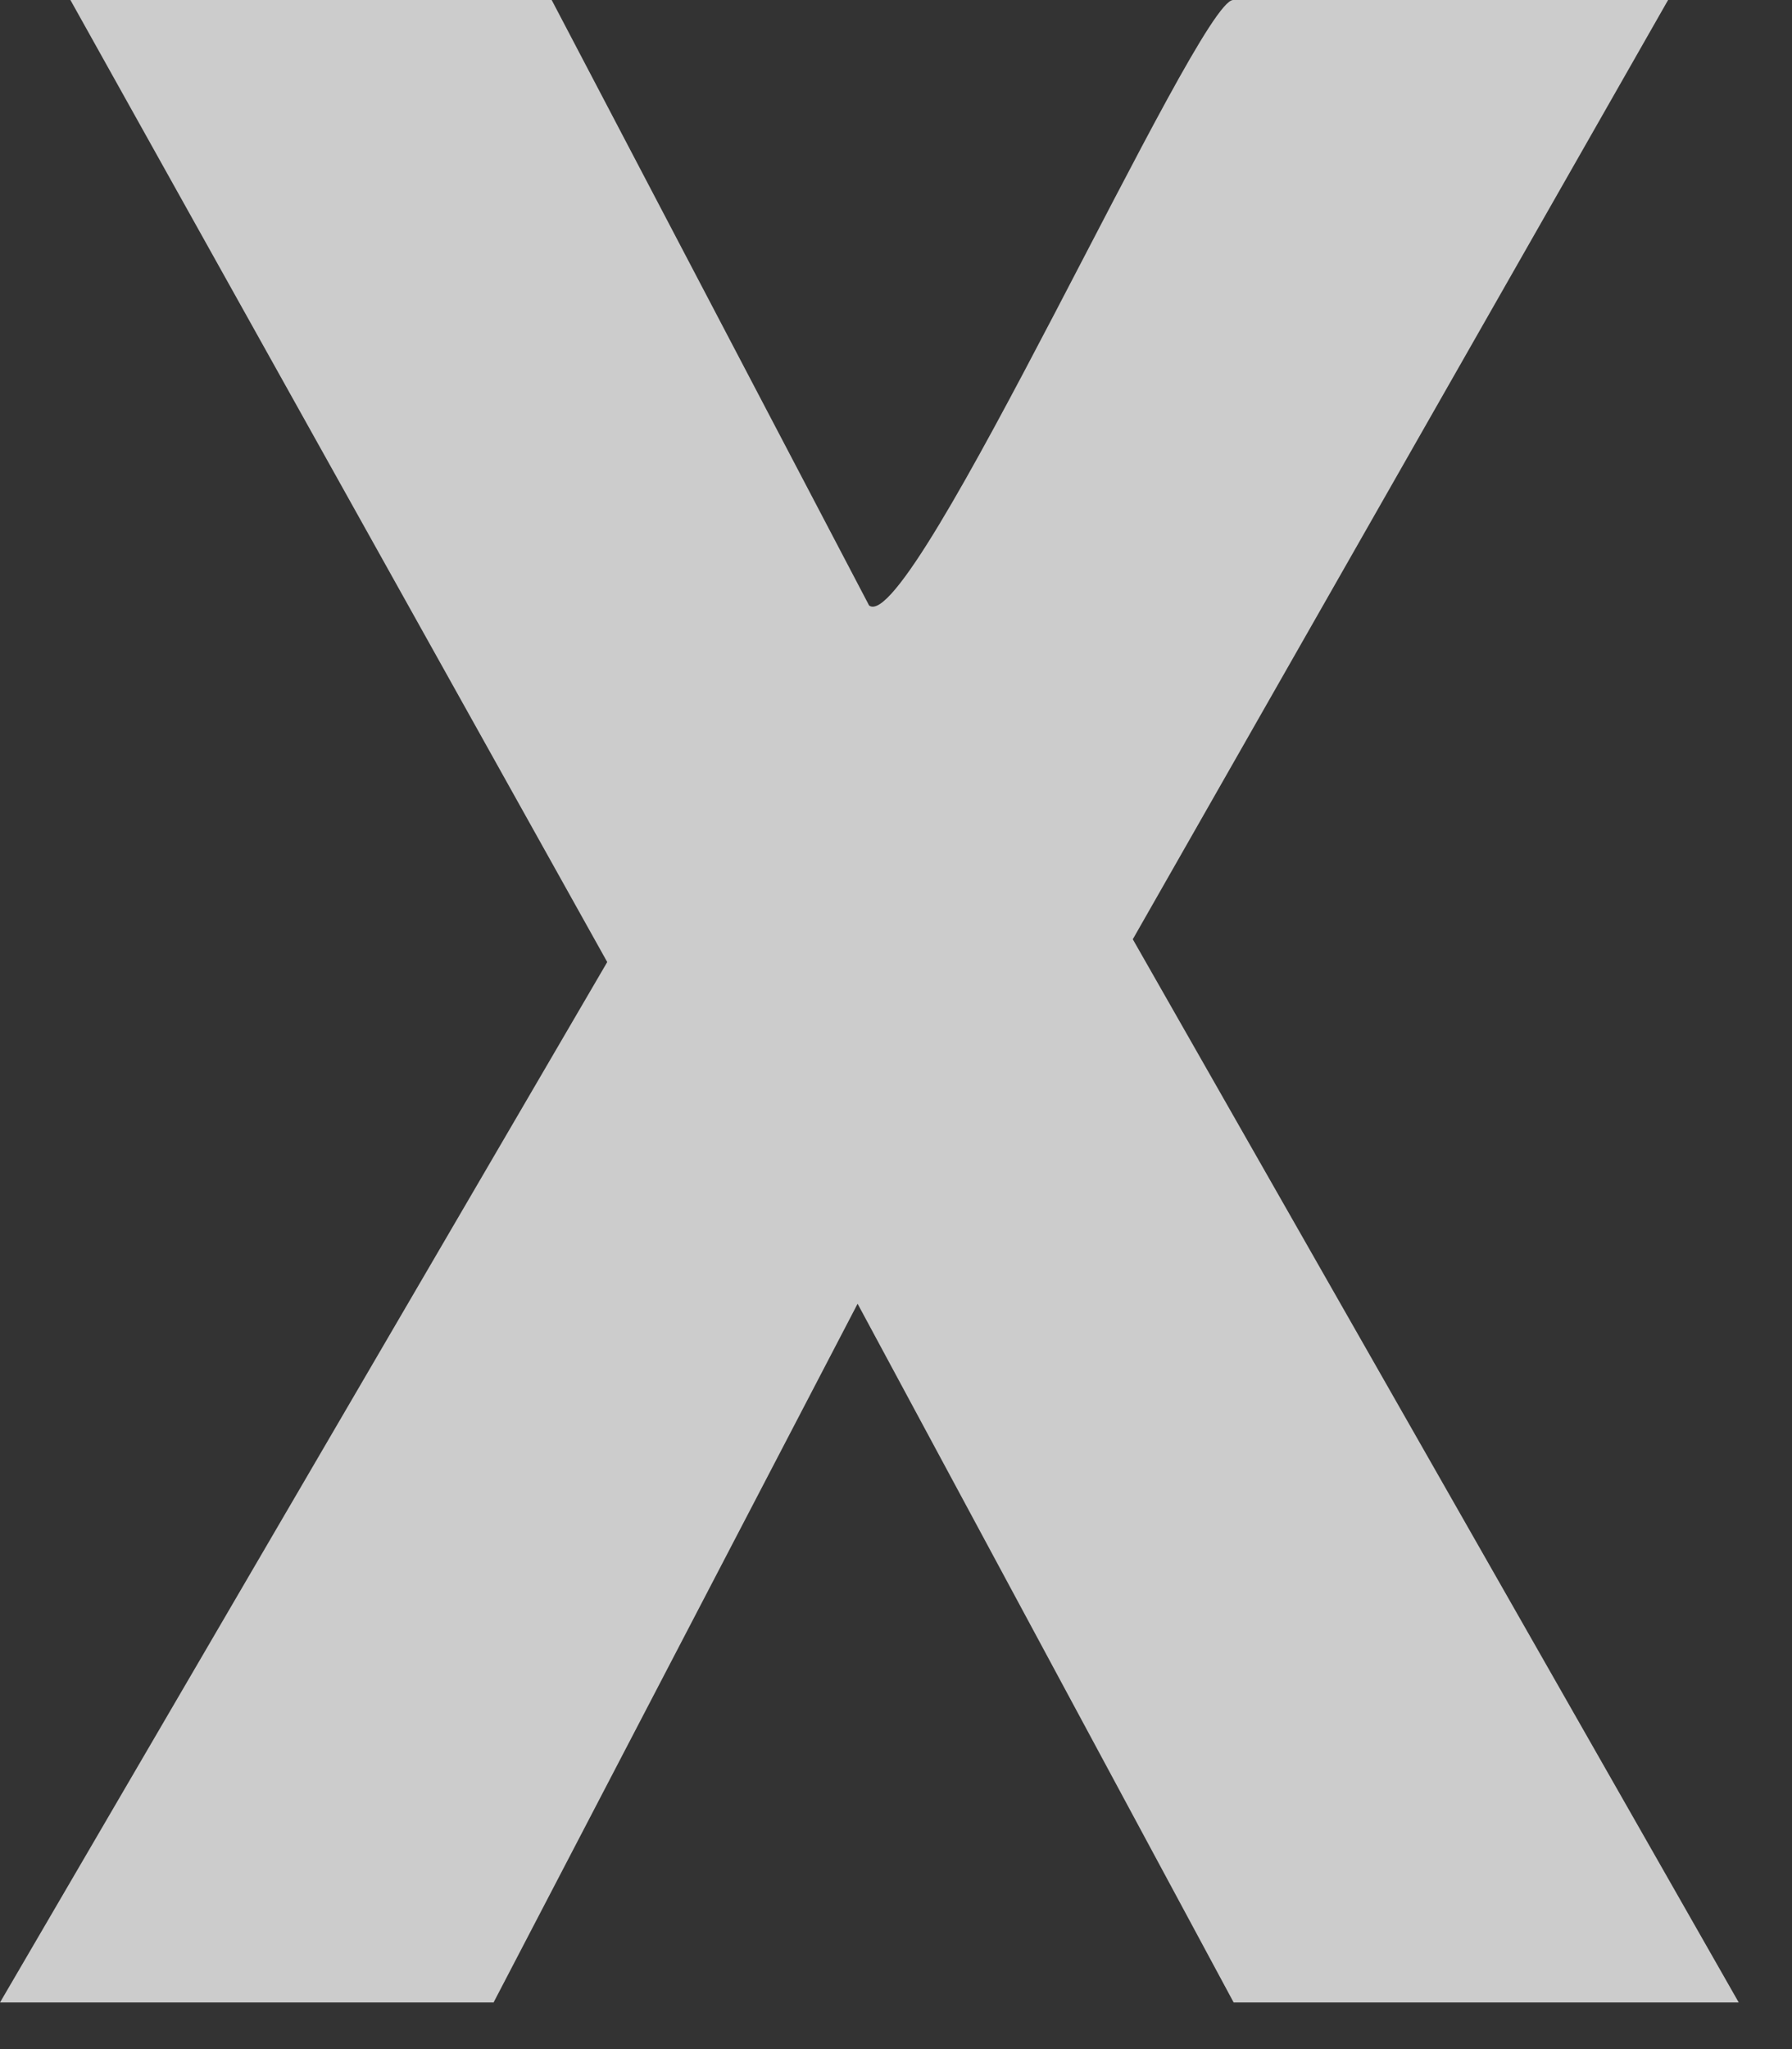 <?xml version="1.0" encoding="utf-8"?>
<svg xmlns="http://www.w3.org/2000/svg" fill="none" height="100%" overflow="visible" preserveAspectRatio="none" style="display: block;" viewBox="0 0 7 8" width="100%">
<rect x="0" y="0" width="7" height="8" fill="#333333" stroke="none"/>
<path d="M2.155 0L3.395 2.364C3.563 2.49 4.678 0 4.817 0H6.516L4.425 3.667L6.792 7.818H4.819L3.35 5.09L1.928 7.818H0L2.372 3.756L0.275 0H2.158H2.155Z" fill="white" fill-opacity="0.75" id="Vector"/>
</svg>